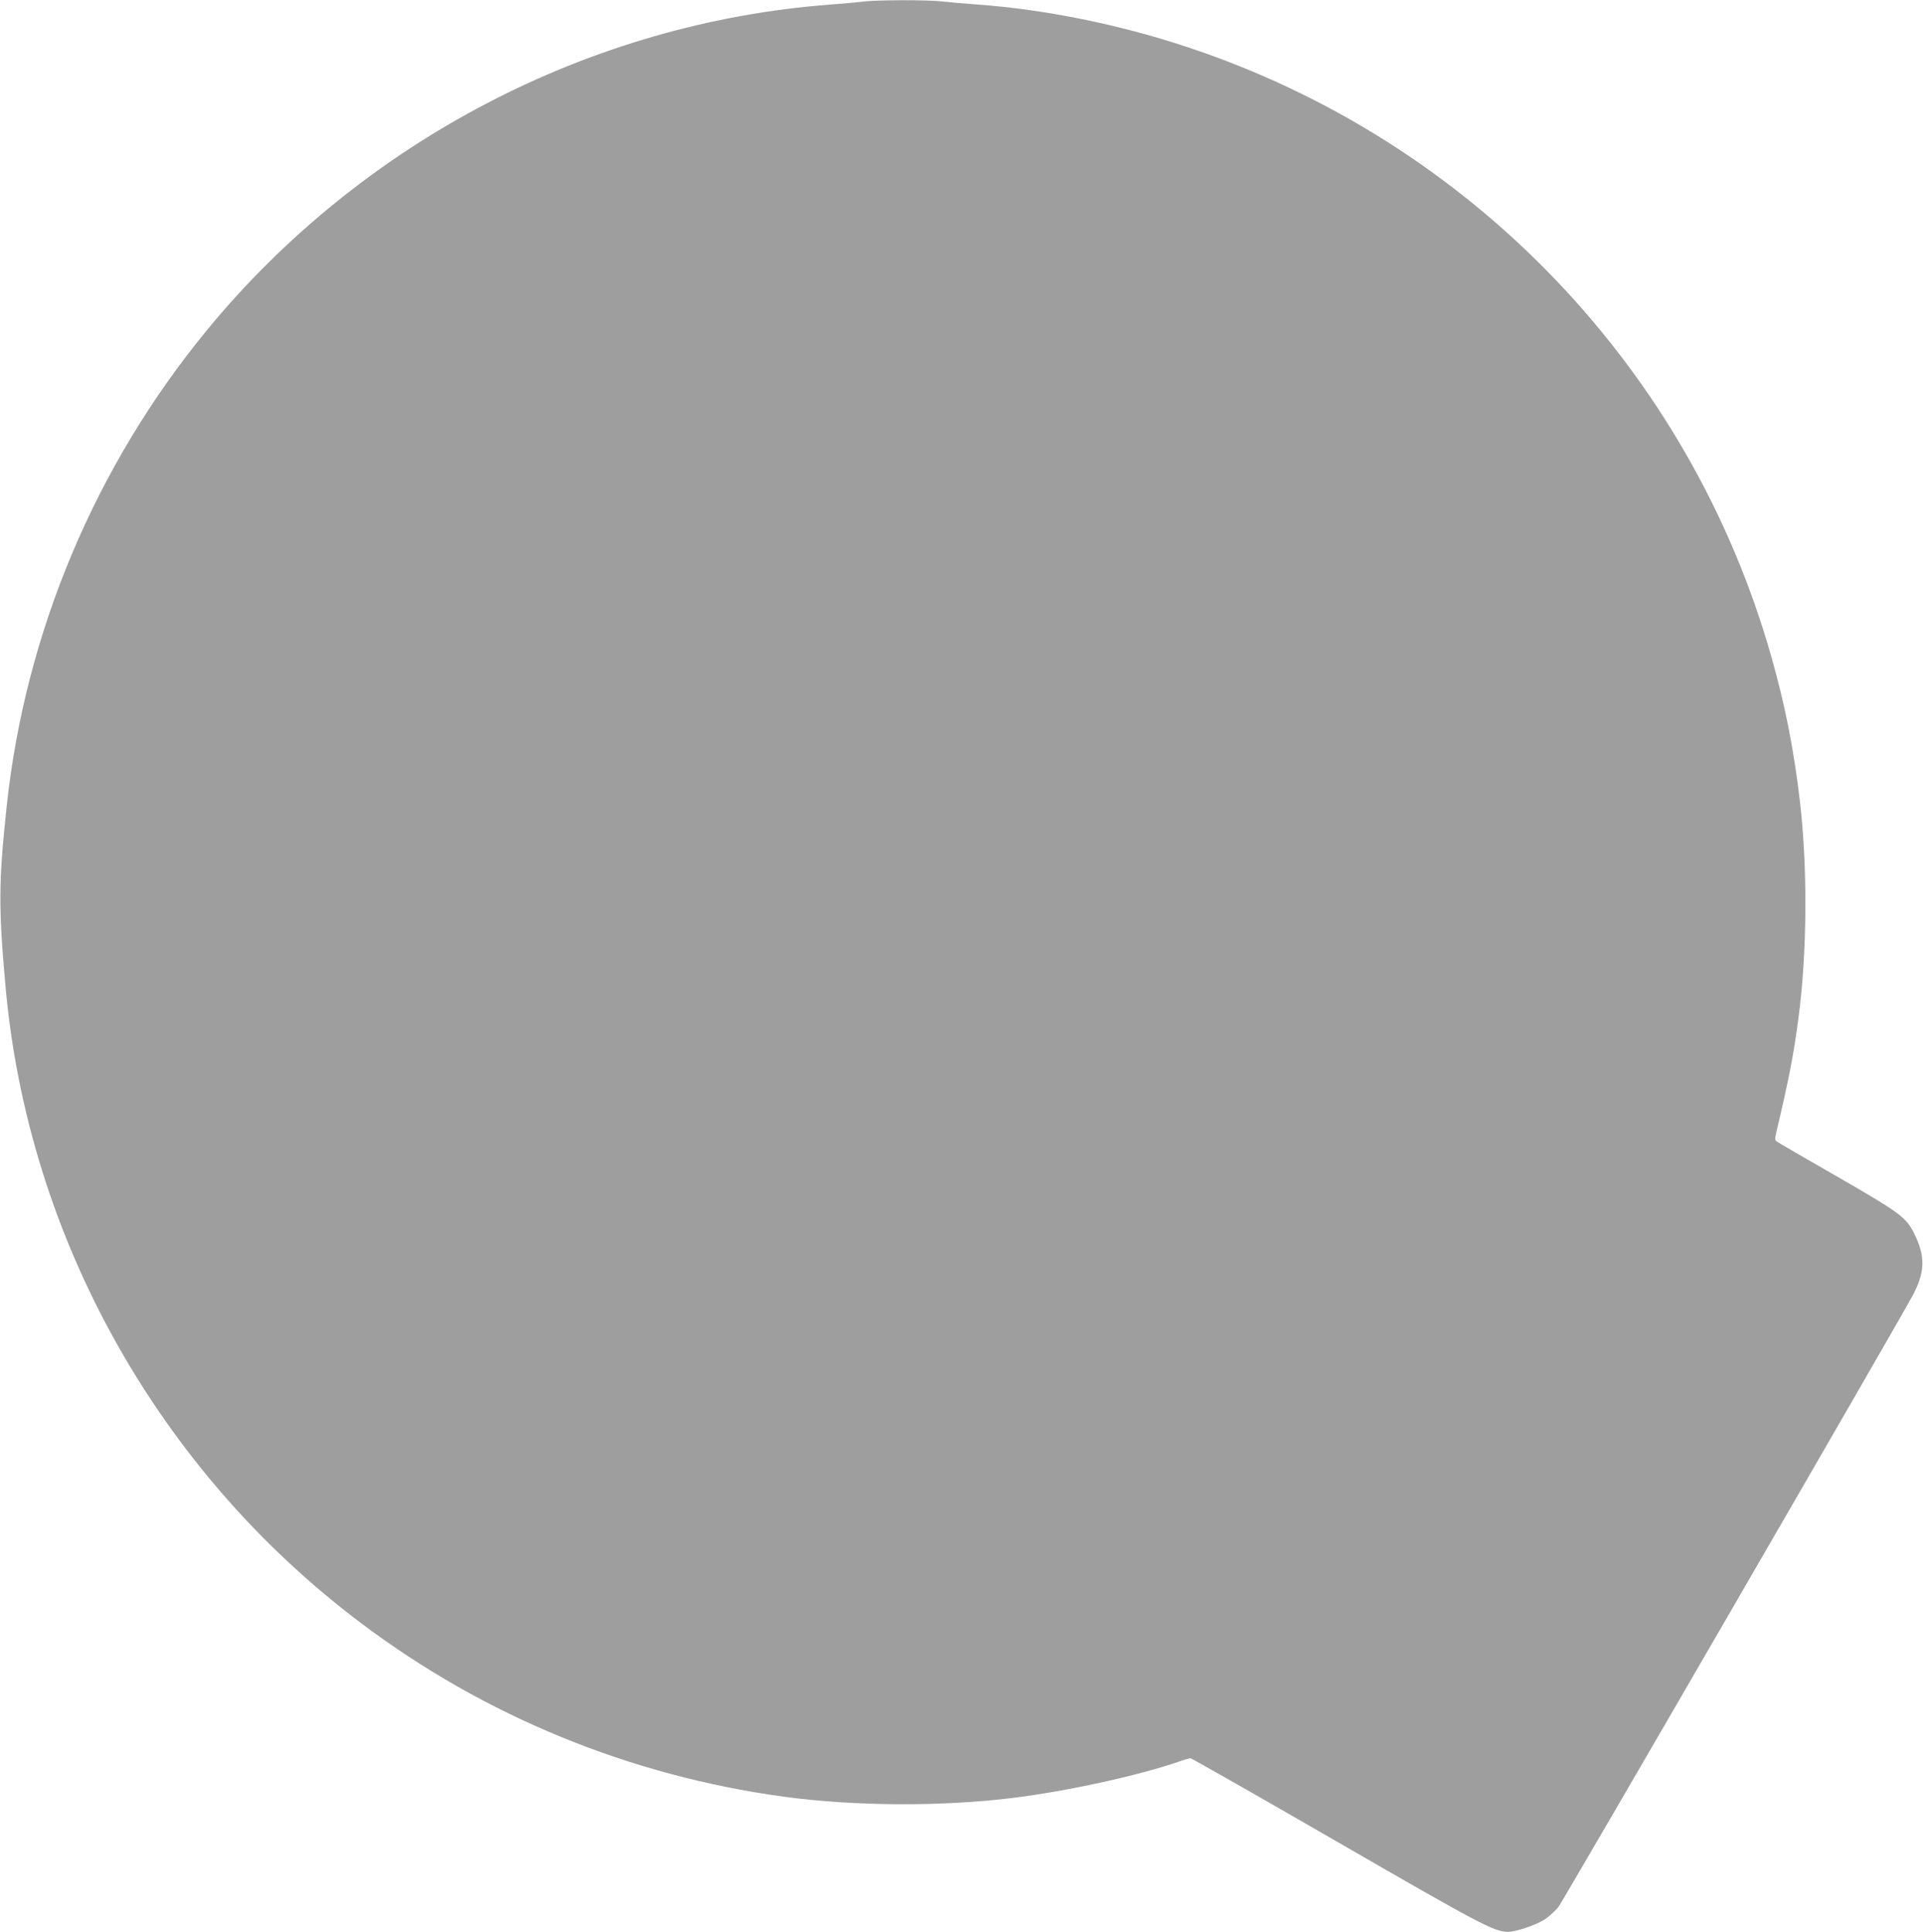 <?xml version="1.0" standalone="no"?>
<!DOCTYPE svg PUBLIC "-//W3C//DTD SVG 20010904//EN"
 "http://www.w3.org/TR/2001/REC-SVG-20010904/DTD/svg10.dtd">
<svg version="1.0" xmlns="http://www.w3.org/2000/svg"
 width="1274pt" height="1280pt" viewBox="0 0 1274 1280"
 preserveAspectRatio="xMidYMid meet">
<g transform="translate(0,1280) scale(0.1,-0.1)"
fill="#9e9e9e" stroke="none">
<path d="M5715 12789 c-33 -4 -127 -13 -210 -19 -1597 -119 -3110 -910 -4137
-2161 -736 -897 -1199 -1997 -1323 -3144 -54 -507 -56 -668 -9 -1195 147
-1666 1012 -3215 2359 -4227 818 -615 1779 -1009 2800 -1148 465 -63 1038 -66
1505 -9 364 44 847 150 1114 243 33 12 65 21 73 21 7 0 440 -246 961 -547 956
-552 1051 -603 1142 -603 55 0 187 45 245 83 29 20 68 55 88 79 30 37 2245
3861 2348 4053 84 157 86 262 9 415 -53 105 -96 137 -510 375 -211 121 -390
225 -398 231 -14 10 -14 19 -4 60 85 361 115 515 147 759 58 441 61 996 9
1440 -40 341 -97 630 -189 955 -540 1904 -1992 3419 -3875 4040 -449 149 -941
248 -1385 280 -82 6 -186 15 -230 20 -94 12 -443 11 -530 -1z"/>
</g>
</svg>
